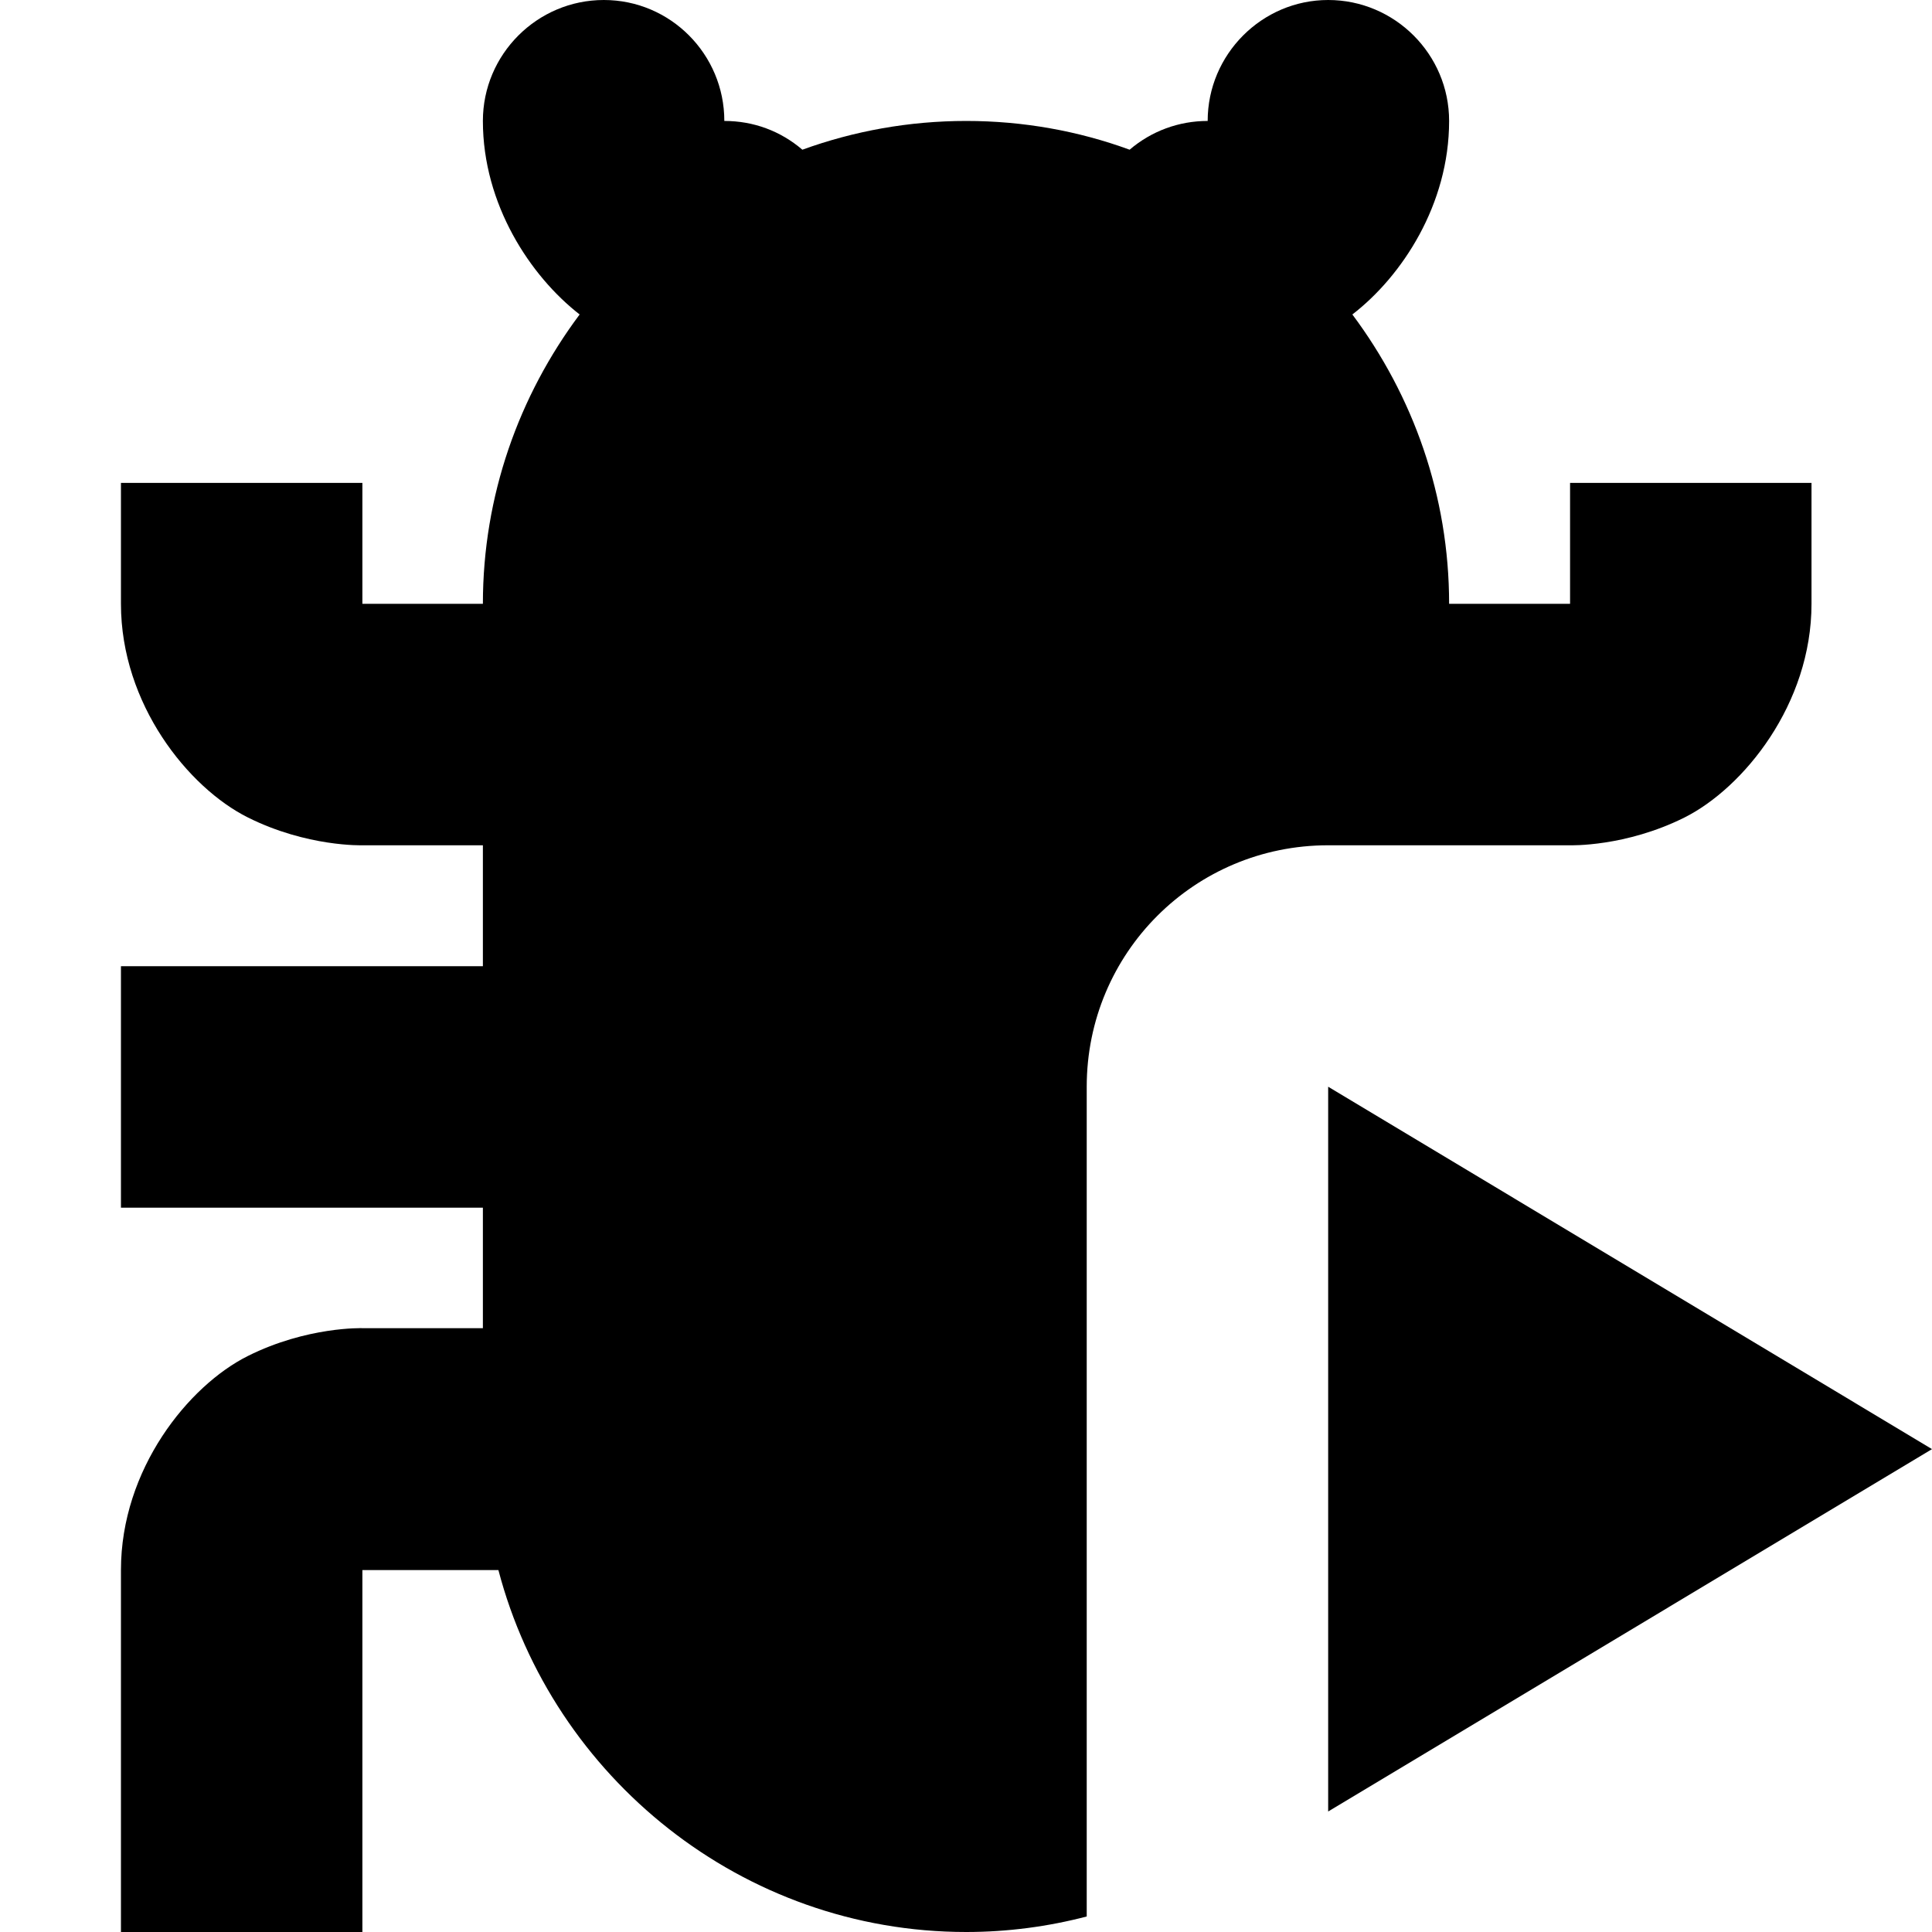 <?xml version="1.0" encoding="UTF-8" standalone="no"?>
<svg
   inkscape:version="1.3.2 (091e20ef0f, 2023-11-25, custom)"
   id="svg8"
   version="1.1"
   viewBox="0 0 4.233 4.233"
   height="16"
   width="16"
   sodipodi:docname="run-debug-symbolic.svg"
   xmlns:inkscape="http://www.inkscape.org/namespaces/inkscape"
   xmlns:sodipodi="http://sodipodi.sourceforge.net/DTD/sodipodi-0.dtd"
   xmlns="http://www.w3.org/2000/svg"
   xmlns:svg="http://www.w3.org/2000/svg"
   xmlns:rdf="http://www.w3.org/1999/02/22-rdf-syntax-ns#"
   xmlns:cc="http://creativecommons.org/ns#"
   xmlns:dc="http://purl.org/dc/elements/1.1/">
  <defs
     id="defs2" />
  <sodipodi:namedview
     units="px"
     showgrid="true"
     inkscape:document-rotation="0"
     inkscape:current-layer="layer1"
     inkscape:document-units="px"
     inkscape:cy="9.517531"
     inkscape:cx="9.9673646"
     inkscape:zoom="63.356768"
     inkscape:pageshadow="2"
     inkscape:pageopacity="0"
     borderopacity="1.0"
     bordercolor="#666666"
     pagecolor="#ffffff"
     id="base"
     inkscape:showpageshadow="0"
     inkscape:pagecheckerboard="0"
     inkscape:deskcolor="#d1d1d1"
     inkscape:window-width="2560"
     inkscape:window-height="1380"
     inkscape:window-x="0"
     inkscape:window-y="0"
     inkscape:window-maximized="1">
    <inkscape:grid
       id="grid1"
       units="px"
       originx="0"
       originy="0"
       spacingx="0.265"
       spacingy="0.265"
       empcolor="#3f3fff"
       empopacity="0.251"
       color="#3f3fff"
       opacity="0.125"
       empspacing="5"
       dotted="false"
       gridanglex="30"
       gridanglez="30"
       visible="true" />
  </sodipodi:namedview>
  <g
     id="layer1"
     inkscape:groupmode="layer"
     inkscape:label="Layer 1">
    <filter
       id="a"
       height="1"
       width="1"
       x="0"
       y="0">
      <feColorMatrix
         color-interpolation-filters="sRGB"
         values="0 0 0 0 1 0 0 0 0 1 0 0 0 0 1 0 0 0 1 0"
         id="feColorMatrix1" />
    </filter>
    <mask
       id="b">
      <g
         filter="url(#a)"
         id="g1">
        <path
           d="M -1.6,-1.6 H 17.6 V 17.6 H -1.6 Z"
           fill-opacity="0.5"
           id="path1" />
      </g>
    </mask>
    <clipPath
       id="c">
      <path
         d="M 0,0 H 1600 V 1200 H 0 Z"
         id="path2" />
    </clipPath>
    <mask
       id="d">
      <g
         filter="url(#a)"
         id="g3">
        <path
           d="M -1.6,-1.6 H 17.6 V 17.6 H -1.6 Z"
           fill-opacity="0.7"
           id="path3" />
      </g>
    </mask>
    <clipPath
       id="e">
      <path
         d="M 0,0 H 1600 V 1200 H 0 Z"
         id="path4" />
    </clipPath>
    <mask
       id="f">
      <g
         filter="url(#a)"
         id="g5">
        <path
           d="M -1.6,-1.6 H 17.6 V 17.6 H -1.6 Z"
           fill-opacity="0.35"
           id="path5" />
      </g>
    </mask>
    <clipPath
       id="g">
      <path
         d="M 0,0 H 1600 V 1200 H 0 Z"
         id="path6" />
    </clipPath>
    <path
       id="path7"
       style="stroke-width:0.265"
       d="M 1.323 0 C 1.177 0 1.058 0.119 1.058 0.265 C 1.058 0.448 1.162 0.605 1.27 0.689 C 1.137 0.867 1.058 1.086 1.058 1.323 L 0.794 1.323 L 0.794 1.058 L 0.265 1.058 L 0.265 1.323 C 0.265 1.543 0.413 1.726 0.543 1.791 C 0.673 1.856 0.794 1.852 0.794 1.852 L 1.058 1.852 L 1.058 2.117 L 0.265 2.117 L 0.265 2.646 L 1.058 2.646 L 1.058 2.91 L 0.794 2.91 C 0.794 2.91 0.673 2.906 0.543 2.971 C 0.413 3.036 0.265 3.219 0.265 3.44 L 0.265 4.233 L 0.794 4.233 L 0.794 3.44 L 1.092 3.44 C 1.211 3.894 1.626 4.233 2.117 4.233 C 2.208 4.233 2.297 4.221 2.381 4.199 L 2.381 2.381 C 2.381 2.088 2.617 1.852 2.91 1.852 L 3.175 1.852 L 3.44 1.852 C 3.44 1.852 3.561 1.856 3.691 1.791 C 3.82 1.726 3.969 1.543 3.969 1.323 L 3.969 1.058 L 3.44 1.058 L 3.44 1.323 L 3.175 1.323 C 3.175 1.086 3.096 0.867 2.963 0.689 C 3.072 0.605 3.175 0.448 3.175 0.265 C 3.175 0.119 3.056 3.9166163e-17 2.91 0 C 2.765 0 2.646 0.119 2.646 0.265 C 2.583 0.265 2.523 0.287 2.475 0.328 C 2.363 0.287 2.242 0.265 2.117 0.265 C 1.992 0.265 1.871 0.287 1.758 0.328 C 1.71 0.287 1.651 0.265 1.587 0.265 C 1.587 0.119 1.469 -1.1749849e-16 1.323 0 z " />
    <g
       mask="url(#b)"
       id="g9"
       transform="matrix(0.265,0,0,0.265,-2.117,2.117)">
      <g
         clip-path="url(#c)"
         transform="translate(-100,-584)"
         id="g8">
        <path
           d="m 550,182 c -0.352,0.004 -0.695,0.102 -1,0.281 v 3.438 c 0.305,0.18 0.648,0.277 1,0.281 1.105,0 2,-0.895 2,-2 0,-1.105 -0.895,-2 -2,-2 z m 0,5 c -0.34,0 -0.68,0.059 -1,0.176 V 194 h 4 v -4 c 0,-1.656 -1.344,-3 -3,-3 z m 0,0"
           id="path8" />
      </g>
    </g>
    <g
       mask="url(#d)"
       id="g11"
       transform="matrix(0.265,0,0,0.265,-2.117,2.117)">
      <g
         clip-path="url(#e)"
         transform="translate(-100,-584)"
         id="g10">
        <path
           d="m 569,182 v 4 c 1.105,0 2,-0.895 2,-2 0,-1.105 -0.895,-2 -2,-2 z m 0,5 v 7 h 3 v -4 c 0,-1.656 -1.344,-3 -3,-3 z m 0,0"
           id="path9" />
      </g>
    </g>
    <g
       mask="url(#f)"
       id="g13"
       transform="matrix(0.265,0,0,0.265,-2.117,2.117)">
      <g
         clip-path="url(#g)"
         transform="translate(-100,-584)"
         id="g12">
        <path
           d="m 573,182.27 v 3.449 c 0.613,-0.355 0.996,-1.008 1,-1.719 0,-0.715 -0.383,-1.375 -1,-1.73 z m 0,4.906 V 194 h 2 v -4 c 0,-1.27 -0.801,-2.402 -2,-2.824 z m 0,0"
           id="path11" />
      </g>
    </g>
    <filter
       id="a-3"
       height="1"
       width="1"
       x="0"
       y="0">
      <feColorMatrix
         color-interpolation-filters="sRGB"
         values="0 0 0 0 1 0 0 0 0 1 0 0 0 0 1 0 0 0 1 0"
         id="feColorMatrix1-6" />
    </filter>
    <mask
       id="b-7">
      <g
         filter="url(#a)"
         id="g1-5"
         style="filter:url(#a-3)">
        <path
           d="m -1.6 -1.6 h 19.2 v 19.2 h -19.2 z"
           fill-opacity="0.5"
           id="path1-3" />
      </g>
    </mask>
    <clipPath
       id="c-5">
      <path
         d="m 0 0 h 1600 v 1200 h -1600 z"
         id="path2-6" />
    </clipPath>
    <mask
       id="d-2">
      <g
         filter="url(#a)"
         id="g3-9"
         style="filter:url(#a-3)">
        <path
           d="m -1.6 -1.6 h 19.2 v 19.2 h -19.2 z"
           fill-opacity="0.7"
           id="path3-1" />
      </g>
    </mask>
    <clipPath
       id="e-2">
      <path
         d="m 0 0 h 1600 v 1200 h -1600 z"
         id="path4-7" />
    </clipPath>
    <mask
       id="f-0">
      <g
         filter="url(#a)"
         id="g5-9"
         style="filter:url(#a-3)">
        <path
           d="m -1.6 -1.6 h 19.2 v 19.2 h -19.2 z"
           fill-opacity="0.35"
           id="path5-3" />
      </g>
    </mask>
    <clipPath
       id="g-6">
      <path
         d="m 0 0 h 1600 v 1200 h -1600 z"
         id="path6-0" />
    </clipPath>
    <g
       mask="url(#b-7)"
       id="g9-2"
       transform="matrix(0.265,0,0,0.265,3.06,0.36)">
      <g
         clip-path="url(#c-5)"
         transform="translate(-700,-744)"
         id="g8-6">
        <path
           d="m 550,182 c -0.352,0.004 -0.695,0.102 -1,0.281 v 3.438 c 0.305,0.18 0.648,0.277 1,0.281 1.105,0 2,-0.895 2,-2 0,-1.105 -0.895,-2 -2,-2 z m 0,5 c -0.34,0 -0.68,0.059 -1,0.176 V 194 h 4 v -4 c 0,-1.656 -1.344,-3 -3,-3 z m 0,0"
           id="path8-1" />
      </g>
    </g>
    <g
       mask="url(#d-2)"
       id="g11-8"
       transform="matrix(0.265,0,0,0.265,3.06,0.36)">
      <g
         clip-path="url(#e-2)"
         transform="translate(-700,-744)"
         id="g10-7">
        <path
           d="m 569,182 v 4 c 1.105,0 2,-0.895 2,-2 0,-1.105 -0.895,-2 -2,-2 z m 0,5 v 7 h 3 v -4 c 0,-1.656 -1.344,-3 -3,-3 z m 0,0"
           id="path9-9" />
      </g>
    </g>
    <g
       mask="url(#f-0)"
       id="g13-2"
       transform="matrix(0.265,0,0,0.265,3.06,0.36)">
      <g
         clip-path="url(#g-6)"
         transform="translate(-700,-744)"
         id="g12-0">
        <path
           d="m 573,182.27 v 3.449 c 0.613,-0.355 0.996,-1.008 1,-1.719 0,-0.715 -0.383,-1.375 -1,-1.73 z m 0,4.906 V 194 h 2 v -4 c 0,-1.27 -0.801,-2.402 -2,-2.824 z m 0,0"
           id="path11-2" />
      </g>
    </g>
    <path
       id="path10-8"
       style="fill:#000000;fill-opacity:1;stroke-width:1.323;stroke-linecap:round;paint-order:markers fill stroke"
       inkscape:transform-center-x="-0.26458333"
       d="M 4.233,3.175 2.91,3.969 V 2.381 Z"
       sodipodi:nodetypes="cccc" />
  </g>
</svg>
